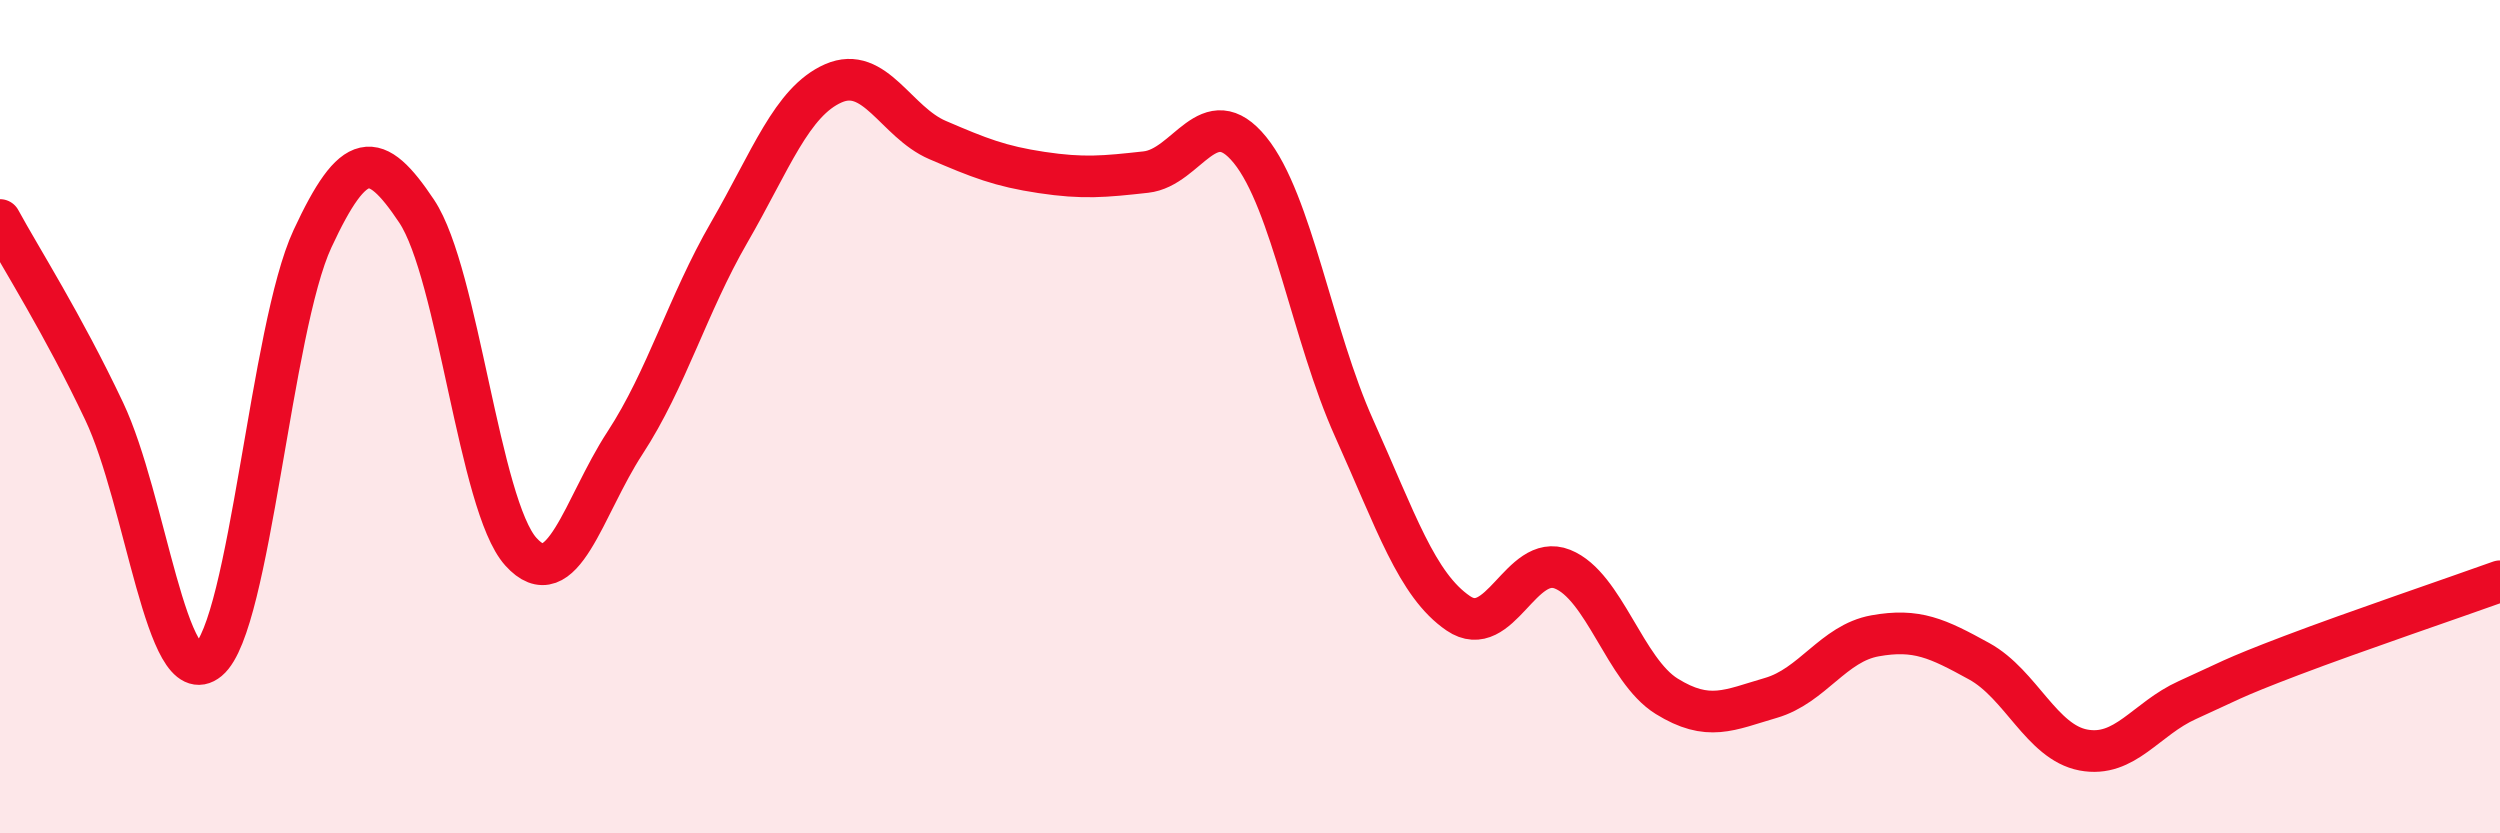 
    <svg width="60" height="20" viewBox="0 0 60 20" xmlns="http://www.w3.org/2000/svg">
      <path
        d="M 0,5.28 C 0.5,6.2 1.5,7.76 2.5,9.87 C 3.5,11.98 4,16.67 5,15.84 C 6,15.01 6.5,7.88 7.5,5.73 C 8.5,3.58 9,3.57 10,5.07 C 11,6.57 11.5,12.13 12.5,13.24 C 13.5,14.35 14,12.16 15,10.63 C 16,9.1 16.5,7.31 17.5,5.58 C 18.5,3.85 19,2.44 20,2 C 21,1.56 21.5,2.93 22.5,3.36 C 23.5,3.79 24,3.99 25,4.14 C 26,4.29 26.5,4.24 27.5,4.13 C 28.5,4.02 29,2.37 30,3.6 C 31,4.83 31.5,8.06 32.5,10.28 C 33.5,12.5 34,14.04 35,14.72 C 36,15.4 36.5,13.26 37.5,13.66 C 38.5,14.06 39,16.09 40,16.71 C 41,17.33 41.5,17.04 42.5,16.75 C 43.5,16.46 44,15.44 45,15.26 C 46,15.08 46.5,15.32 47.5,15.87 C 48.5,16.42 49,17.81 50,18 C 51,18.19 51.5,17.25 52.5,16.8 C 53.5,16.35 53.5,16.3 55,15.73 C 56.5,15.16 59,14.31 60,13.95L60 20L0 20Z"
        fill="#EB0A25"
        opacity="0.1"
        stroke-linecap="round"
        stroke-linejoin="round"
      />
      <path
        d="M 0,5.28 C 0.5,6.2 1.5,7.76 2.5,9.87 C 3.5,11.98 4,16.67 5,15.84 C 6,15.01 6.5,7.88 7.5,5.73 C 8.5,3.58 9,3.57 10,5.07 C 11,6.57 11.5,12.13 12.5,13.24 C 13.5,14.35 14,12.16 15,10.63 C 16,9.1 16.5,7.31 17.5,5.58 C 18.5,3.85 19,2.44 20,2 C 21,1.56 21.5,2.93 22.5,3.36 C 23.5,3.79 24,3.99 25,4.14 C 26,4.29 26.5,4.24 27.5,4.13 C 28.5,4.02 29,2.37 30,3.6 C 31,4.83 31.5,8.06 32.5,10.28 C 33.5,12.5 34,14.04 35,14.72 C 36,15.4 36.5,13.26 37.5,13.66 C 38.5,14.06 39,16.09 40,16.71 C 41,17.33 41.5,17.04 42.5,16.75 C 43.5,16.46 44,15.44 45,15.26 C 46,15.08 46.5,15.32 47.5,15.87 C 48.5,16.42 49,17.81 50,18 C 51,18.19 51.5,17.25 52.5,16.8 C 53.5,16.35 53.5,16.3 55,15.73 C 56.5,15.16 59,14.31 60,13.95"
        stroke="#EB0A25"
        stroke-width="1"
        fill="none"
        stroke-linecap="round"
        stroke-linejoin="round"
      />
    </svg>
  